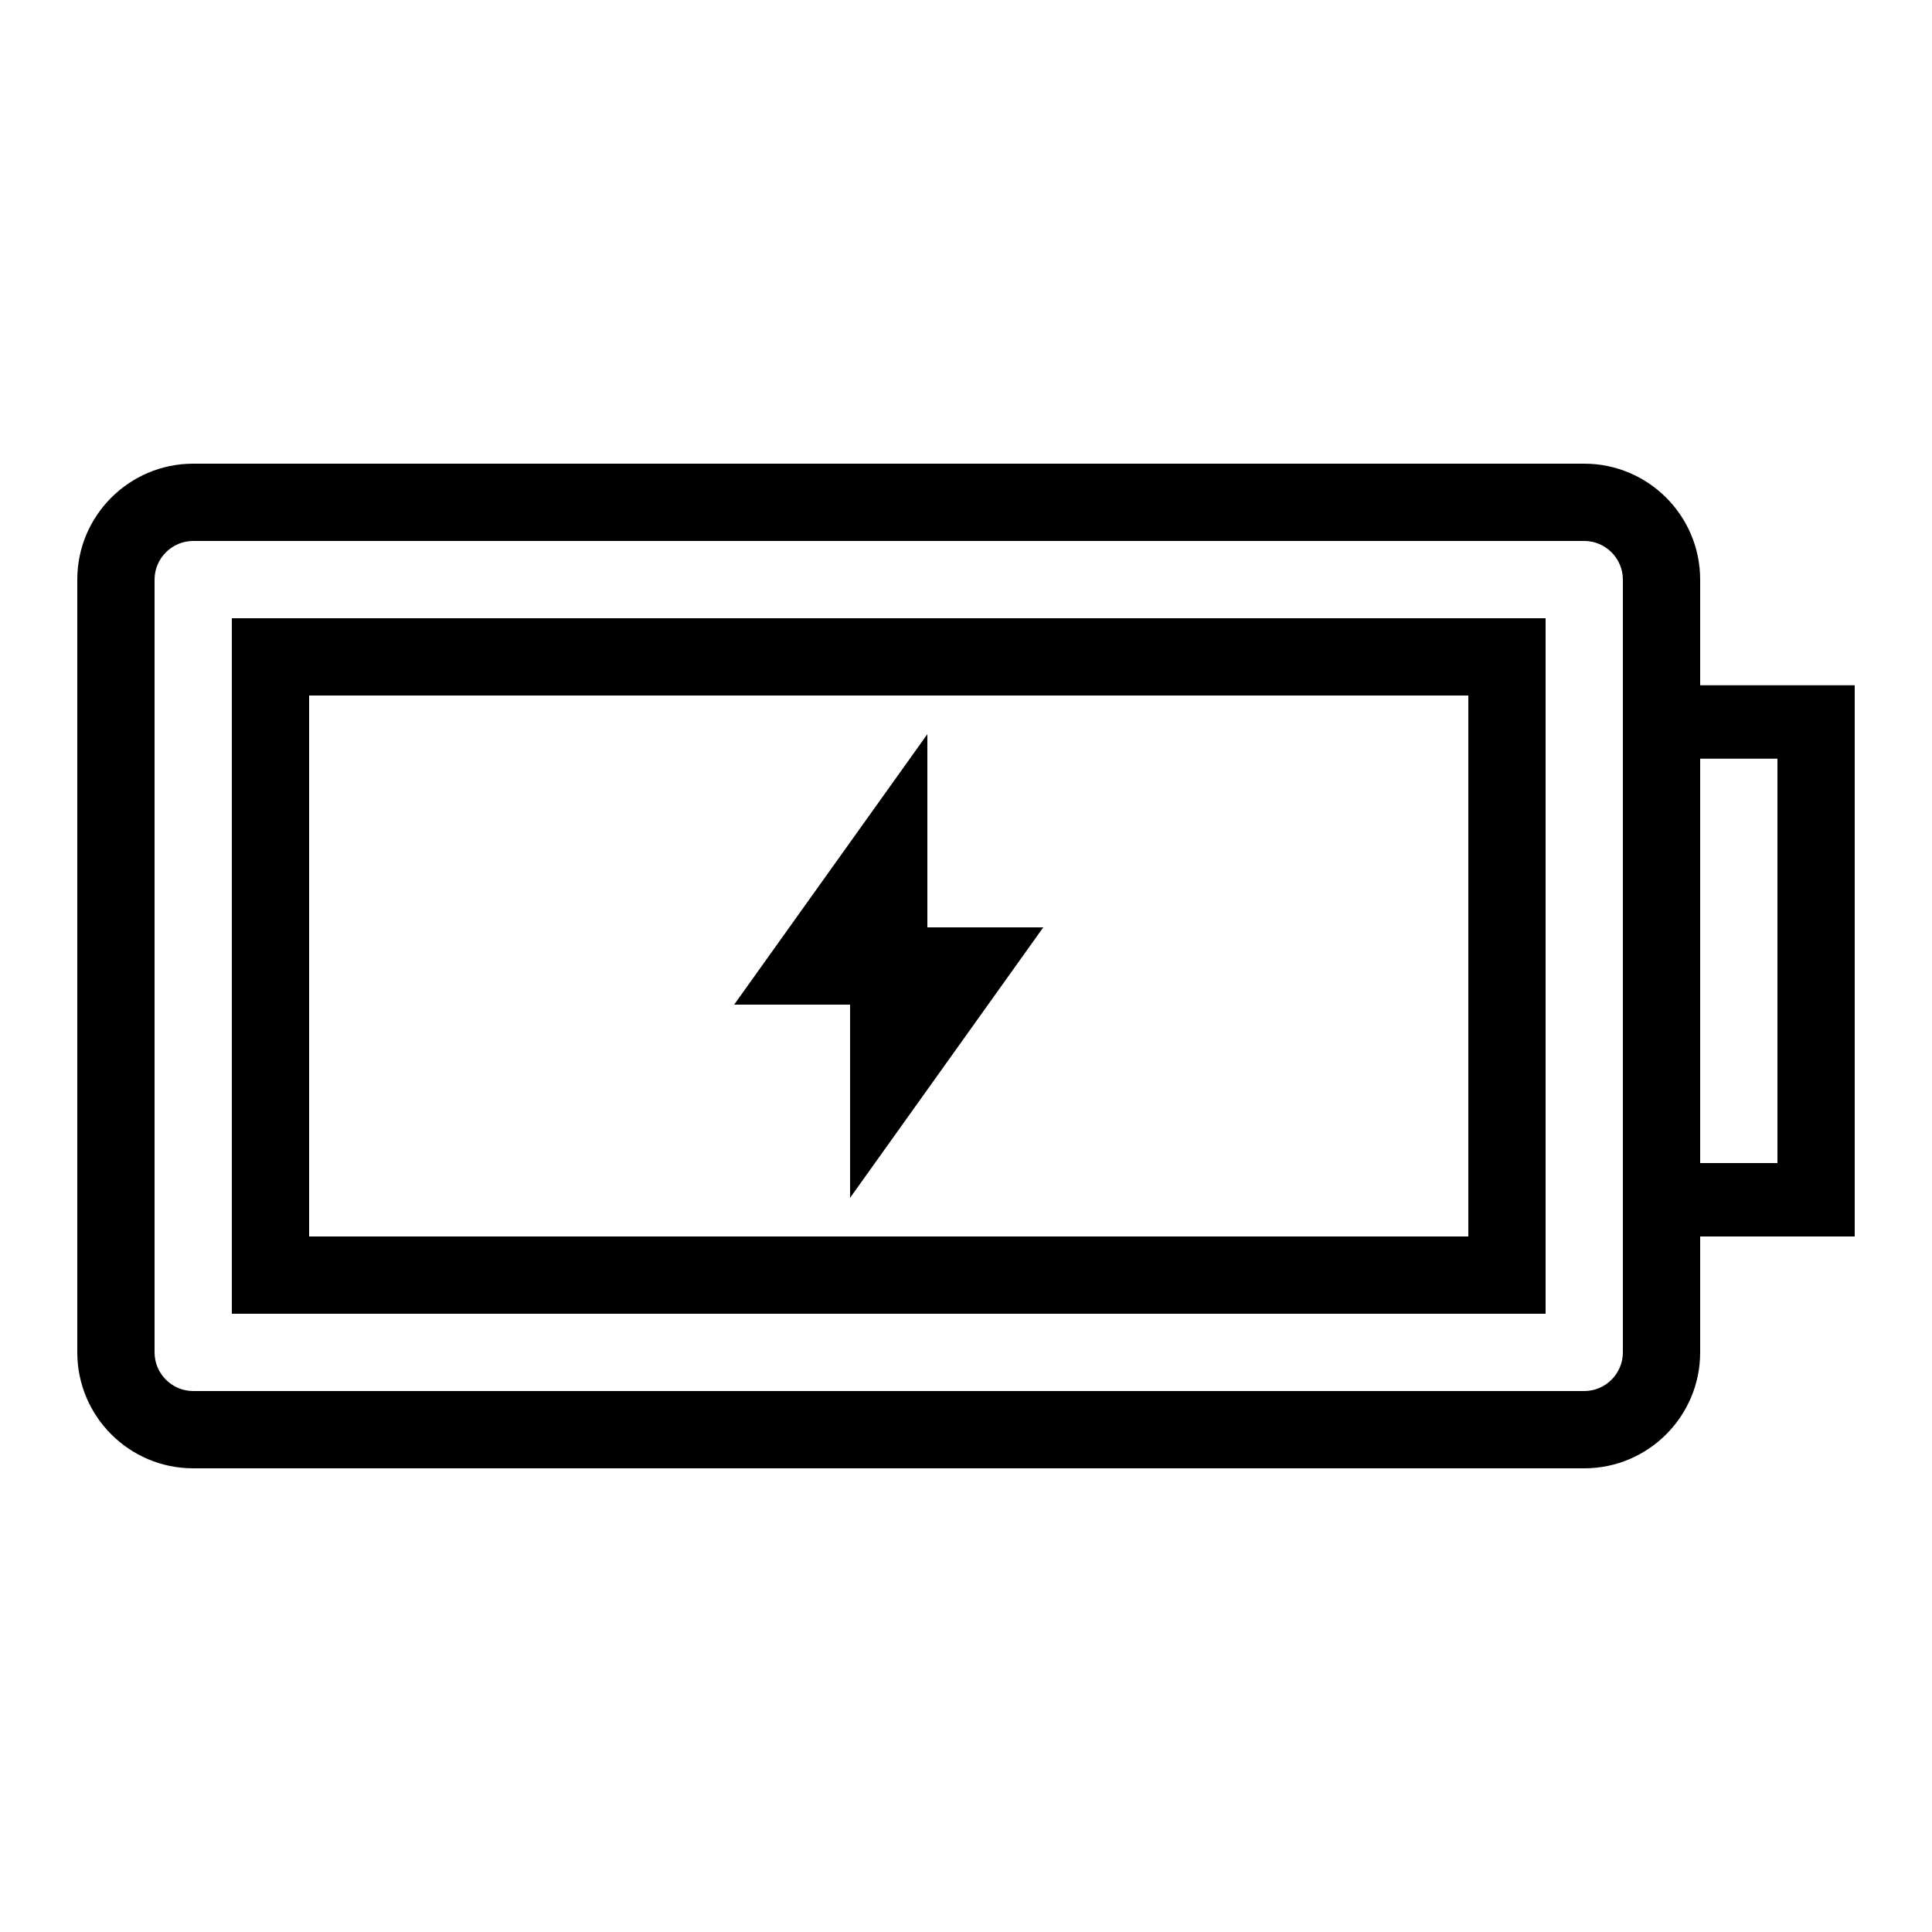 <?xml version="1.0" encoding="UTF-8"?> <!-- Generator: Adobe Illustrator 23.1.1, SVG Export Plug-In . SVG Version: 6.00 Build 0) --> <svg xmlns="http://www.w3.org/2000/svg" xmlns:xlink="http://www.w3.org/1999/xlink" id="icon" x="0px" y="0px" viewBox="0 0 1000 1000" style="enable-background:new 0 0 1000 1000;" xml:space="preserve"> <path d="M960,354.7h-80V300c0-33.1-26.9-60-60-60H100c-33.1,0-60,26.9-60,60v400c0,33.1,26.9,60,60,60h720c33.1,0,60-26.9,60-60v-60 h80V354.7z M840,700c0,11-9,20-20,20H100c-11,0-20-9-20-20V300c0-11,9-20,20-20h720c11,0,20,9,20,20V700z M920,602h-40V392.7h40V602 z M120,680h680V320H120V680z M160,360h600v280H160V360z M480,480h60L440,620V520h-60l100-140V480z"></path> </svg> 
